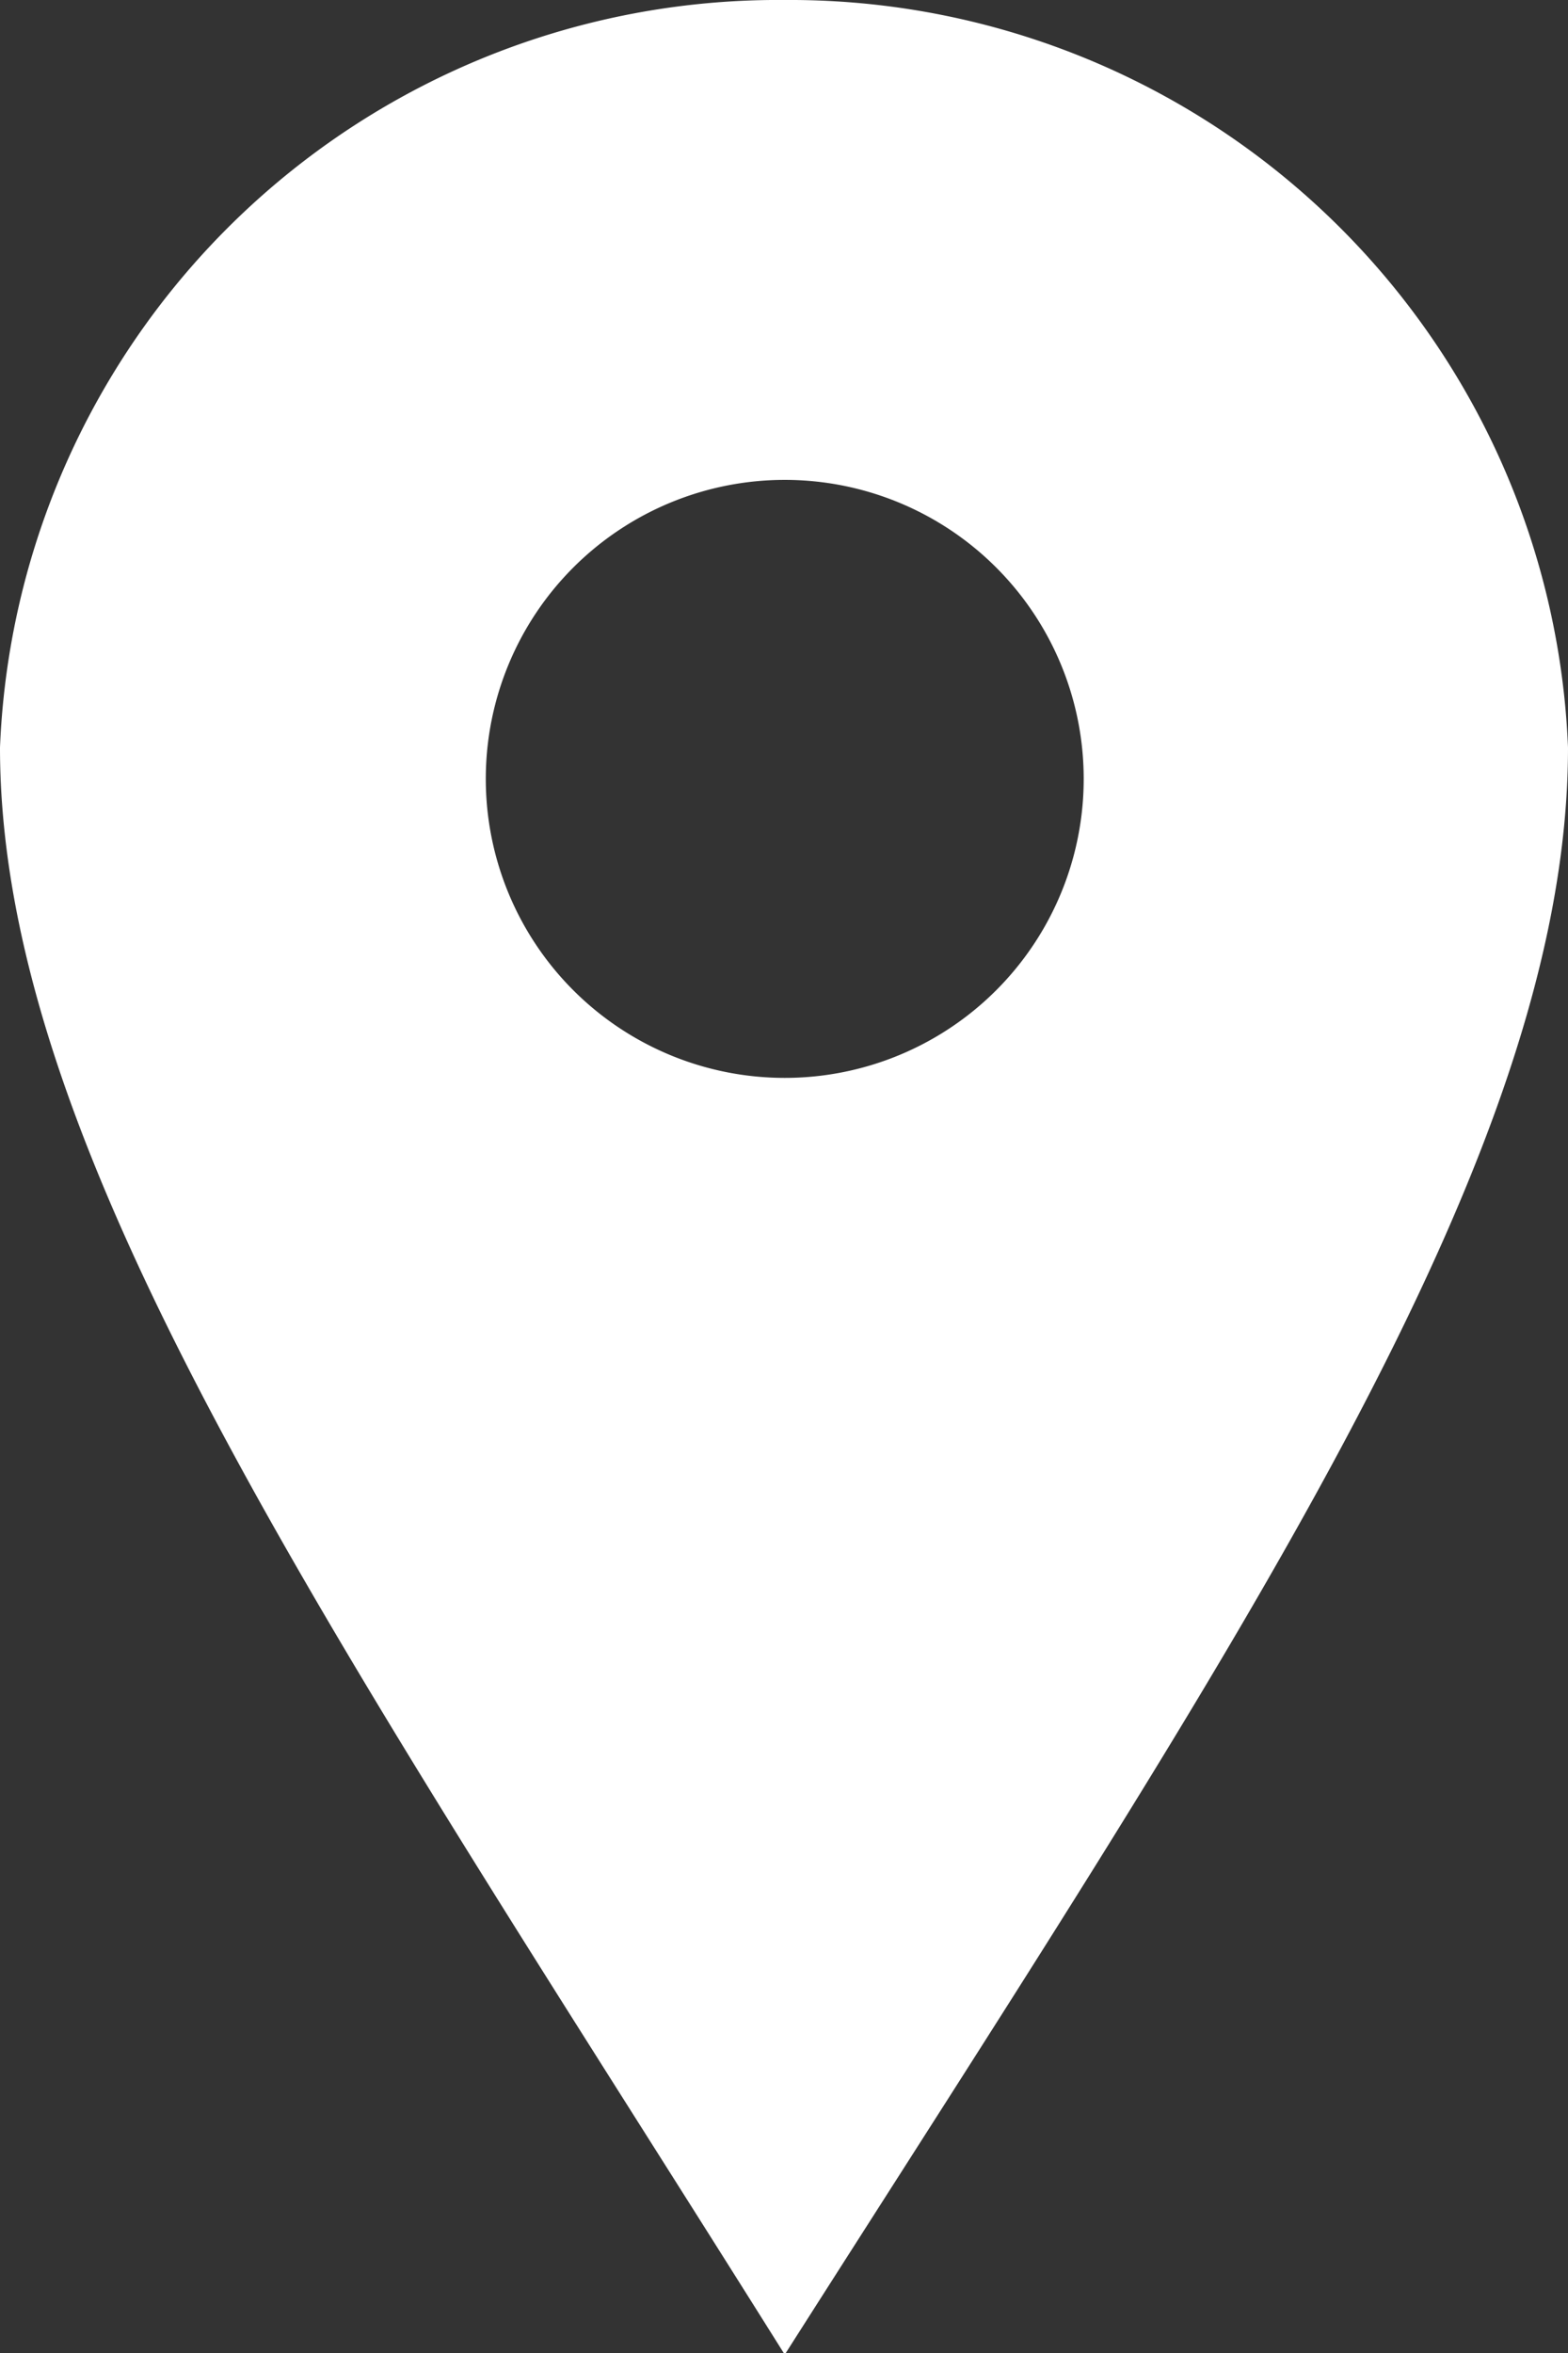 <svg xmlns="http://www.w3.org/2000/svg" viewBox="0 0 10.49 15.74"><rect x="0" y="0" width="10.49" height="15.74" fill="#333333" stroke="none"/><defs><style>.cls-1{fill:#fff;}</style></defs><g id="レイヤー_2" data-name="レイヤー 2"><g id="レイヤー_1-2" data-name="レイヤー 1"><path class="cls-1" d="M5.25,0A5.21,5.21,0,0,0,0,5c0,2.75,2.27,6,5.25,10.75,3-4.71,5.24-8,5.24-10.75A5.21,5.21,0,0,0,5.25,0Zm0,7.21a2,2,0,1,1,2-2A2,2,0,0,1,5.25,7.21Z"/></g></g></svg>
